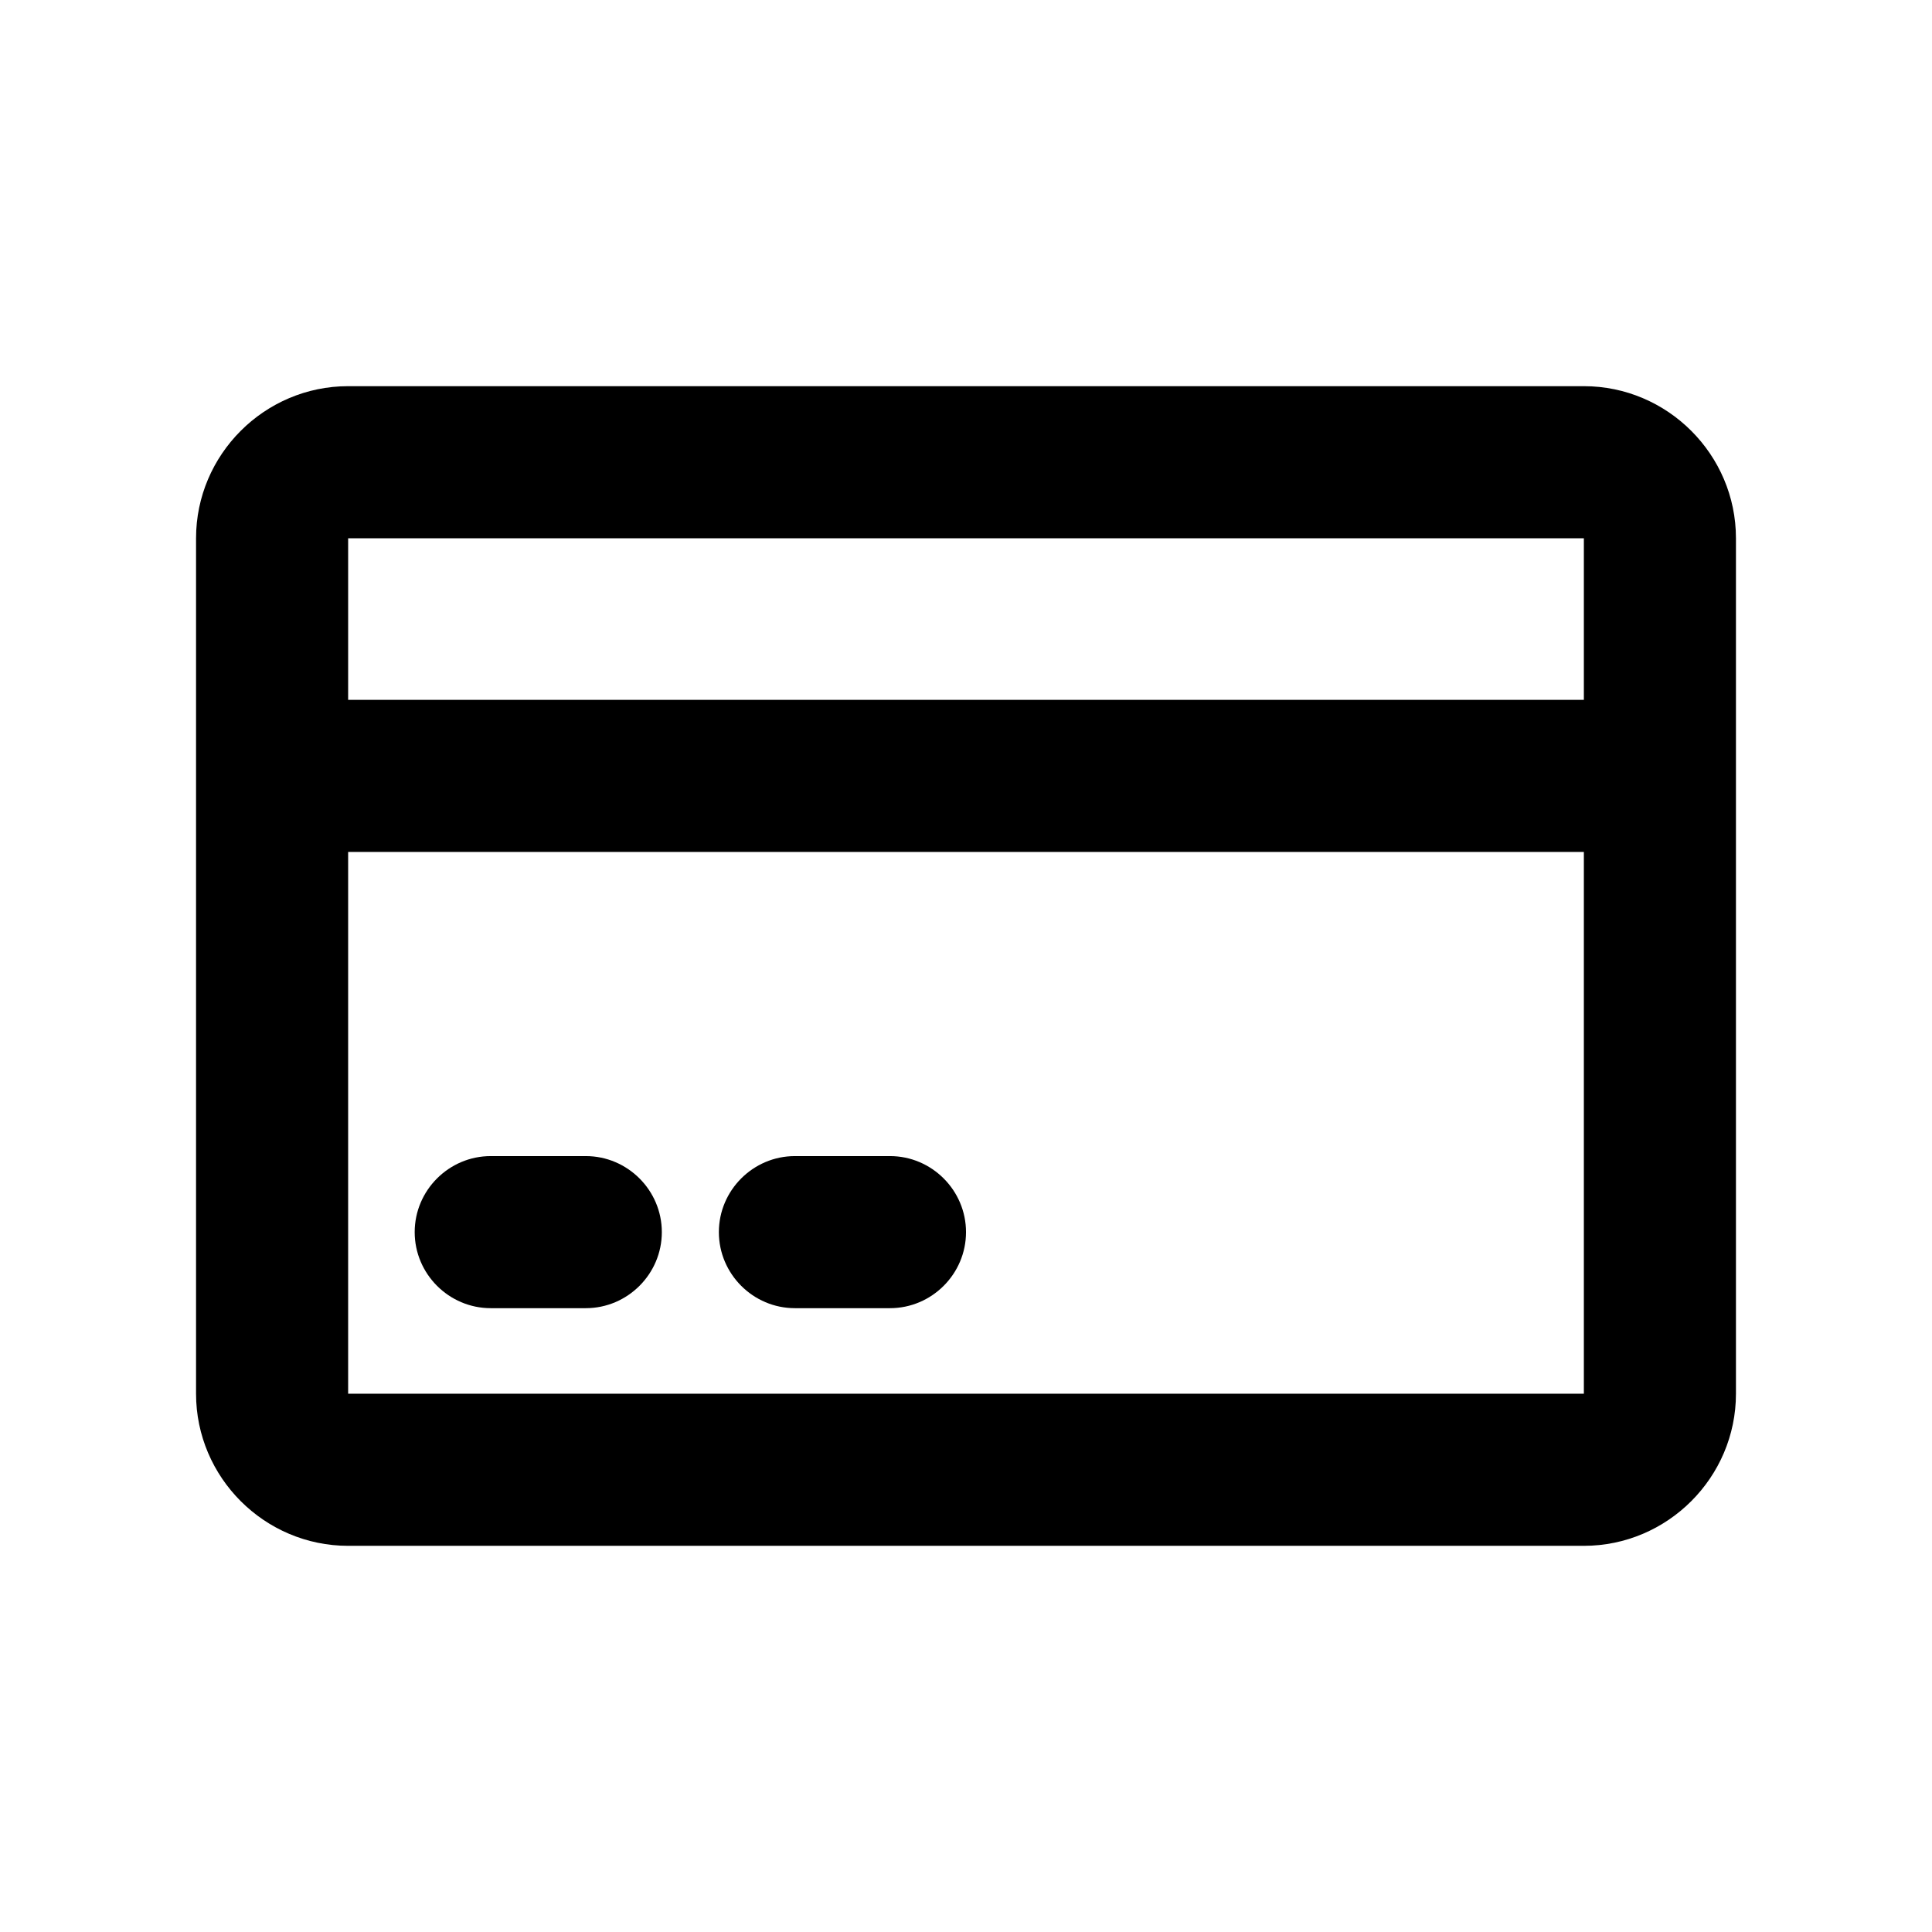 <?xml version="1.0" encoding="UTF-8"?>
<!-- Uploaded to: ICON Repo, www.svgrepo.com, Generator: ICON Repo Mixer Tools -->
<svg fill="#000000" width="800px" height="800px" version="1.1" viewBox="144 144 512 512" xmlns="http://www.w3.org/2000/svg">
 <g>
  <path d="m563.74 246.34h-327.48c-22.168 0-40.305 18.137-40.305 40.305v226.71c0 22.168 18.137 40.305 40.305 40.305h327.48c22.168 0 40.305-18.137 40.305-40.305v-226.71c0-22.168-18.137-40.305-40.305-40.305zm-327.48 40.305h327.48v42.824h-327.48zm327.48 226.71h-327.48v-143.59h327.48z"/>
  <path d="m274.05 490.68h25.191c11.082 0 20.152-9.07 20.152-20.152s-9.07-20.152-20.152-20.152h-25.191c-11.082 0-20.152 9.07-20.152 20.152s9.07 20.152 20.152 20.152z"/>
  <path d="m354.66 490.68h25.191c11.082 0 20.152-9.07 20.152-20.152s-9.07-20.152-20.152-20.152h-25.191c-11.082 0-20.152 9.07-20.152 20.152s9.07 20.152 20.152 20.152z"/>
 </g>
</svg>